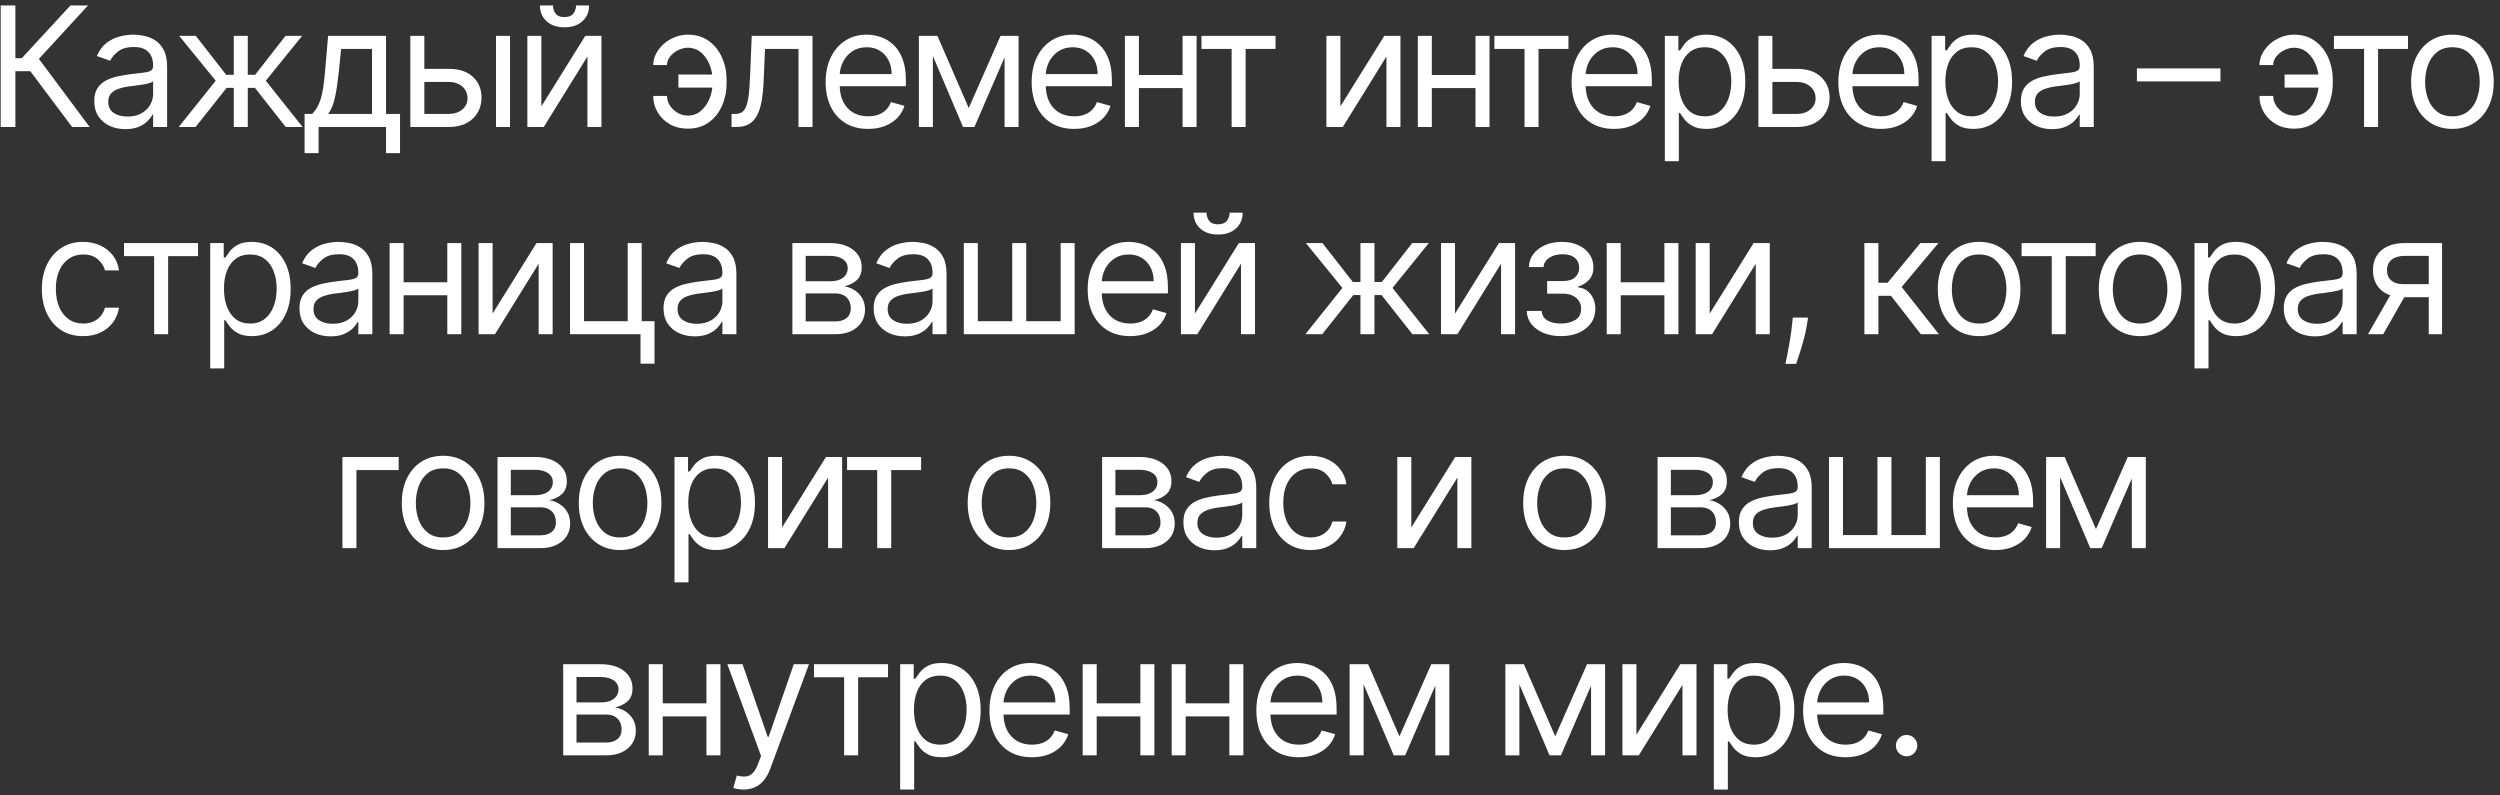 <?xml version="1.0" encoding="UTF-8"?> <svg xmlns="http://www.w3.org/2000/svg" width="374" height="119" viewBox="0 0 374 119" fill="none"><rect x="0" y="0" width="374" height="119" fill="#333333" stroke="none"/><path d="M10.79 19L4.539 10.655H2.302V19H0.101V0.818H2.302V8.702H3.261L10.541 0.818H13.169L5.818 8.808L13.417 19H10.79ZM18.751 19.32C17.887 19.32 17.103 19.157 16.399 18.831C15.694 18.5 15.135 18.023 14.721 17.402C14.306 16.775 14.099 16.017 14.099 15.129C14.099 14.348 14.253 13.715 14.561 13.229C14.869 12.738 15.28 12.354 15.795 12.075C16.31 11.797 16.878 11.59 17.5 11.454C18.127 11.312 18.757 11.199 19.39 11.117C20.219 11.01 20.891 10.93 21.406 10.877C21.927 10.818 22.305 10.72 22.542 10.584C22.785 10.448 22.906 10.211 22.906 9.874V9.803C22.906 8.927 22.666 8.246 22.187 7.761C21.714 7.275 20.994 7.033 20.03 7.033C19.029 7.033 18.245 7.252 17.677 7.69C17.109 8.128 16.709 8.595 16.479 9.092L14.49 8.382C14.845 7.553 15.319 6.908 15.91 6.447C16.508 5.979 17.159 5.654 17.864 5.47C18.574 5.281 19.272 5.186 19.959 5.186C20.397 5.186 20.9 5.239 21.468 5.346C22.042 5.447 22.595 5.657 23.128 5.976C23.667 6.296 24.114 6.778 24.469 7.423C24.824 8.068 25.001 8.933 25.001 10.016V19H22.906V17.153H22.8C22.658 17.449 22.421 17.766 22.089 18.103C21.758 18.441 21.317 18.728 20.767 18.965C20.216 19.201 19.544 19.32 18.751 19.32ZM19.071 17.438C19.899 17.438 20.598 17.275 21.166 16.949C21.74 16.624 22.172 16.203 22.462 15.689C22.758 15.174 22.906 14.632 22.906 14.064V12.146C22.817 12.253 22.622 12.351 22.32 12.439C22.024 12.522 21.681 12.596 21.29 12.661C20.906 12.72 20.53 12.774 20.163 12.821C19.802 12.863 19.509 12.898 19.284 12.928C18.739 12.999 18.23 13.114 17.757 13.274C17.29 13.428 16.911 13.662 16.621 13.975C16.337 14.283 16.195 14.703 16.195 15.236C16.195 15.964 16.464 16.514 17.002 16.887C17.547 17.254 18.236 17.438 19.071 17.438ZM26.733 19L32.273 12.075L26.804 5.364H29.29L33.836 11.188H34.972V5.364H37.067V11.188H38.168L42.713 5.364H45.199L39.766 12.075L45.27 19H42.749L38.132 13.141H37.067V19H34.972V13.141H33.907L29.255 19H26.733ZM45.568 22.906V17.047H46.705C46.983 16.757 47.222 16.443 47.424 16.106C47.625 15.768 47.8 15.369 47.947 14.907C48.101 14.44 48.232 13.872 48.338 13.203C48.445 12.528 48.539 11.714 48.622 10.761L49.084 5.364H57.749V17.047H59.844V22.906H57.749V19H47.663V22.906H45.568ZM49.084 17.047H55.653V7.317H51.037L50.682 10.761C50.534 12.188 50.35 13.434 50.131 14.499C49.912 15.564 49.563 16.414 49.084 17.047ZM63.196 10.3H67.102C68.7 10.3 69.922 10.705 70.769 11.516C71.615 12.327 72.038 13.354 72.038 14.597C72.038 15.413 71.849 16.156 71.47 16.825C71.091 17.488 70.535 18.017 69.801 18.414C69.067 18.805 68.167 19 67.102 19H61.385V5.364H63.48V17.047H67.102C67.931 17.047 68.611 16.828 69.144 16.39C69.677 15.952 69.943 15.39 69.943 14.703C69.943 13.981 69.677 13.392 69.144 12.936C68.611 12.481 67.931 12.253 67.102 12.253H63.196V10.3ZM74.204 19V5.364H76.299V19H74.204ZM80.99 15.911L87.559 5.364H89.974V19H87.879V8.453L81.345 19H78.895V5.364H80.99V15.911ZM86.175 0.818H88.128C88.128 1.777 87.796 2.561 87.133 3.171C86.471 3.78 85.571 4.085 84.434 4.085C83.316 4.085 82.425 3.78 81.762 3.171C81.105 2.561 80.777 1.777 80.777 0.818H82.73C82.73 1.28 82.857 1.685 83.112 2.034C83.372 2.384 83.813 2.558 84.434 2.558C85.056 2.558 85.5 2.384 85.766 2.034C86.038 1.685 86.175 1.28 86.175 0.818ZM102.873 7.139C102.399 7.145 101.923 7.266 101.444 7.503C100.97 7.74 100.574 8.054 100.254 8.444C99.94 8.829 99.784 9.258 99.784 9.732H97.724C97.724 9.14 97.866 8.572 98.15 8.027C98.434 7.482 98.816 6.997 99.295 6.571C99.781 6.145 100.331 5.808 100.946 5.559C101.568 5.31 102.21 5.186 102.873 5.186C104.116 5.186 105.169 5.5 106.033 6.127C106.903 6.755 107.563 7.583 108.013 8.613C108.469 9.643 108.697 10.761 108.697 11.969V12.466C108.697 13.667 108.469 14.786 108.013 15.822C107.563 16.852 106.903 17.68 106.033 18.308C105.169 18.935 104.116 19.249 102.873 19.249C101.879 19.249 100.994 19.03 100.218 18.592C99.443 18.148 98.834 17.556 98.39 16.816C97.946 16.076 97.724 15.254 97.724 14.348H99.784C99.784 14.863 99.928 15.345 100.218 15.795C100.514 16.239 100.896 16.6 101.364 16.878C101.837 17.15 102.34 17.29 102.873 17.296C103.666 17.29 104.341 17.041 104.897 16.55C105.453 16.058 105.877 15.443 106.167 14.703C106.457 13.963 106.602 13.218 106.602 12.466V11.969C106.602 11.199 106.457 10.448 106.167 9.714C105.883 8.974 105.462 8.361 104.906 7.876C104.356 7.391 103.678 7.145 102.873 7.139ZM107.454 11.152V13.105H101.488V11.152H107.454ZM109.441 19V17.047H109.938C110.347 17.047 110.687 16.967 110.959 16.807C111.231 16.642 111.45 16.354 111.616 15.946C111.788 15.532 111.918 14.958 112.007 14.224C112.101 13.484 112.169 12.543 112.211 11.401L112.459 5.364H121.55V19H119.455V7.317H114.448L114.235 12.182C114.188 13.3 114.087 14.286 113.933 15.138C113.785 15.985 113.557 16.695 113.25 17.269C112.948 17.843 112.545 18.275 112.042 18.565C111.539 18.855 110.909 19 110.151 19H109.441ZM129.872 19.284C128.558 19.284 127.424 18.994 126.472 18.414C125.525 17.828 124.794 17.011 124.279 15.964C123.77 14.91 123.515 13.685 123.515 12.288C123.515 10.892 123.77 9.661 124.279 8.595C124.794 7.524 125.51 6.689 126.427 6.092C127.351 5.488 128.428 5.186 129.659 5.186C130.369 5.186 131.07 5.304 131.763 5.541C132.455 5.778 133.086 6.163 133.654 6.695C134.222 7.222 134.675 7.92 135.012 8.79C135.349 9.661 135.518 10.732 135.518 12.004V12.892H125.007V11.081H133.387C133.387 10.312 133.234 9.625 132.926 9.021C132.624 8.418 132.192 7.941 131.63 7.592C131.073 7.243 130.416 7.068 129.659 7.068C128.824 7.068 128.102 7.275 127.493 7.69C126.889 8.098 126.424 8.631 126.099 9.288C125.773 9.945 125.61 10.649 125.61 11.401V12.608C125.61 13.638 125.788 14.511 126.143 15.227C126.504 15.937 127.004 16.479 127.643 16.852C128.283 17.218 129.025 17.402 129.872 17.402C130.422 17.402 130.919 17.325 131.363 17.171C131.813 17.011 132.201 16.775 132.526 16.461C132.852 16.141 133.103 15.745 133.281 15.271L135.305 15.839C135.092 16.526 134.734 17.13 134.231 17.651C133.728 18.166 133.106 18.568 132.366 18.858C131.627 19.142 130.795 19.284 129.872 19.284ZM144.923 16.159L149.681 5.364H151.67L145.775 19H144.07L138.282 5.364H140.235L144.923 16.159ZM139.56 5.364V19H137.465V5.364H139.56ZM150.285 19V5.364H152.38V19H150.285ZM160.693 19.284C159.379 19.284 158.245 18.994 157.292 18.414C156.345 17.828 155.614 17.011 155.1 15.964C154.591 14.91 154.336 13.685 154.336 12.288C154.336 10.892 154.591 9.661 155.1 8.595C155.614 7.524 156.331 6.689 157.248 6.092C158.171 5.488 159.248 5.186 160.48 5.186C161.19 5.186 161.891 5.304 162.584 5.541C163.276 5.778 163.906 6.163 164.475 6.695C165.043 7.222 165.496 7.92 165.833 8.79C166.17 9.661 166.339 10.732 166.339 12.004V12.892H155.828V11.081H164.208C164.208 10.312 164.054 9.625 163.747 9.021C163.445 8.418 163.013 7.941 162.45 7.592C161.894 7.243 161.237 7.068 160.48 7.068C159.645 7.068 158.923 7.275 158.313 7.69C157.71 8.098 157.245 8.631 156.92 9.288C156.594 9.945 156.431 10.649 156.431 11.401V12.608C156.431 13.638 156.609 14.511 156.964 15.227C157.325 15.937 157.825 16.479 158.464 16.852C159.103 17.218 159.846 17.402 160.693 17.402C161.243 17.402 161.74 17.325 162.184 17.171C162.634 17.011 163.022 16.775 163.347 16.461C163.673 16.141 163.924 15.745 164.102 15.271L166.126 15.839C165.913 16.526 165.555 17.13 165.052 17.651C164.549 18.166 163.927 18.568 163.187 18.858C162.447 19.142 161.616 19.284 160.693 19.284ZM177.412 11.223V13.176H169.884V11.223H177.412ZM170.381 5.364V19H168.286V5.364H170.381ZM179.01 5.364V19H176.915V5.364H179.01ZM179.741 7.317V5.364H190.821V7.317H186.346V19H184.251V7.317H179.741ZM200.524 15.911L207.093 5.364H209.508V19H207.413V8.453L200.879 19H198.428V5.364H200.524V15.911ZM221.232 11.223V13.176H213.703V11.223H221.232ZM214.201 5.364V19H212.105V5.364H214.201ZM222.83 5.364V19H220.735V5.364H222.83ZM223.561 7.317V5.364H234.64V7.317H230.166V19H228.071V7.317H223.561ZM241.466 19.284C240.152 19.284 239.018 18.994 238.066 18.414C237.119 17.828 236.388 17.011 235.873 15.964C235.364 14.91 235.109 13.685 235.109 12.288C235.109 10.892 235.364 9.661 235.873 8.595C236.388 7.524 237.104 6.689 238.021 6.092C238.944 5.488 240.022 5.186 241.253 5.186C241.963 5.186 242.664 5.304 243.357 5.541C244.049 5.778 244.68 6.163 245.248 6.695C245.816 7.222 246.269 7.92 246.606 8.79C246.943 9.661 247.112 10.732 247.112 12.004V12.892H236.601V11.081H244.981C244.981 10.312 244.827 9.625 244.52 9.021C244.218 8.418 243.786 7.941 243.224 7.592C242.667 7.243 242.01 7.068 241.253 7.068C240.418 7.068 239.696 7.275 239.086 7.69C238.483 8.098 238.018 8.631 237.693 9.288C237.367 9.945 237.204 10.649 237.204 11.401V12.608C237.204 13.638 237.382 14.511 237.737 15.227C238.098 15.937 238.598 16.479 239.237 16.852C239.877 17.218 240.619 17.402 241.466 17.402C242.016 17.402 242.513 17.325 242.957 17.171C243.407 17.011 243.795 16.775 244.12 16.461C244.446 16.141 244.697 15.745 244.875 15.271L246.899 15.839C246.686 16.526 246.328 17.13 245.825 17.651C245.322 18.166 244.7 18.568 243.96 18.858C243.221 19.142 242.389 19.284 241.466 19.284ZM249.059 24.114V5.364H251.083V7.53H251.332C251.486 7.293 251.699 6.991 251.971 6.624C252.249 6.251 252.646 5.92 253.161 5.63C253.682 5.334 254.386 5.186 255.274 5.186C256.422 5.186 257.434 5.473 258.31 6.047C259.186 6.621 259.869 7.435 260.361 8.489C260.852 9.542 261.098 10.785 261.098 12.217C261.098 13.662 260.852 14.913 260.361 15.973C259.869 17.026 259.189 17.843 258.319 18.423C257.449 18.997 256.446 19.284 255.309 19.284C254.433 19.284 253.732 19.139 253.205 18.849C252.678 18.553 252.273 18.219 251.989 17.846C251.705 17.467 251.486 17.153 251.332 16.905H251.154V24.114H249.059ZM251.119 12.182C251.119 13.212 251.27 14.12 251.572 14.907C251.873 15.689 252.314 16.301 252.894 16.745C253.474 17.183 254.185 17.402 255.025 17.402C255.901 17.402 256.632 17.171 257.218 16.709C257.81 16.242 258.254 15.615 258.55 14.827C258.851 14.034 259.002 13.152 259.002 12.182C259.002 11.223 258.854 10.359 258.558 9.589C258.268 8.814 257.828 8.202 257.236 7.752C256.65 7.296 255.913 7.068 255.025 7.068C254.173 7.068 253.457 7.284 252.877 7.716C252.297 8.142 251.859 8.74 251.563 9.51C251.267 10.273 251.119 11.164 251.119 12.182ZM264.865 10.3H268.771C270.369 10.3 271.591 10.705 272.437 11.516C273.284 12.327 273.707 13.354 273.707 14.597C273.707 15.413 273.518 16.156 273.139 16.825C272.76 17.488 272.204 18.017 271.47 18.414C270.736 18.805 269.836 19 268.771 19H263.054V5.364H265.149V17.047H268.771C269.599 17.047 270.28 16.828 270.813 16.39C271.345 15.952 271.612 15.39 271.612 14.703C271.612 13.981 271.345 13.392 270.813 12.936C270.28 12.481 269.599 12.253 268.771 12.253H264.865V10.3ZM281.374 19.284C280.06 19.284 278.926 18.994 277.973 18.414C277.026 17.828 276.296 17.011 275.781 15.964C275.272 14.91 275.017 13.685 275.017 12.288C275.017 10.892 275.272 9.661 275.781 8.595C276.296 7.524 277.012 6.689 277.929 6.092C278.852 5.488 279.93 5.186 281.161 5.186C281.871 5.186 282.572 5.304 283.265 5.541C283.957 5.778 284.587 6.163 285.156 6.695C285.724 7.222 286.177 7.92 286.514 8.79C286.851 9.661 287.02 10.732 287.02 12.004V12.892H276.509V11.081H284.889C284.889 10.312 284.735 9.625 284.428 9.021C284.126 8.418 283.694 7.941 283.131 7.592C282.575 7.243 281.918 7.068 281.161 7.068C280.326 7.068 279.604 7.275 278.994 7.69C278.391 8.098 277.926 8.631 277.601 9.288C277.275 9.945 277.112 10.649 277.112 11.401V12.608C277.112 13.638 277.29 14.511 277.645 15.227C278.006 15.937 278.506 16.479 279.145 16.852C279.785 17.218 280.527 17.402 281.374 17.402C281.924 17.402 282.421 17.325 282.865 17.171C283.315 17.011 283.703 16.775 284.028 16.461C284.354 16.141 284.605 15.745 284.783 15.271L286.807 15.839C286.594 16.526 286.236 17.13 285.733 17.651C285.23 18.166 284.608 18.568 283.868 18.858C283.129 19.142 282.297 19.284 281.374 19.284ZM288.967 24.114V5.364H290.991V7.53H291.24C291.394 7.293 291.607 6.991 291.879 6.624C292.157 6.251 292.554 5.92 293.069 5.63C293.59 5.334 294.294 5.186 295.182 5.186C296.33 5.186 297.342 5.473 298.218 6.047C299.094 6.621 299.777 7.435 300.269 8.489C300.76 9.542 301.005 10.785 301.005 12.217C301.005 13.662 300.76 14.913 300.269 15.973C299.777 17.026 299.097 17.843 298.227 18.423C297.357 18.997 296.353 19.284 295.217 19.284C294.341 19.284 293.64 19.139 293.113 18.849C292.586 18.553 292.181 18.219 291.897 17.846C291.613 17.467 291.394 17.153 291.24 16.905H291.062V24.114H288.967ZM291.027 12.182C291.027 13.212 291.178 14.12 291.48 14.907C291.781 15.689 292.222 16.301 292.802 16.745C293.382 17.183 294.093 17.402 294.933 17.402C295.809 17.402 296.54 17.171 297.126 16.709C297.718 16.242 298.162 15.615 298.458 14.827C298.759 14.034 298.91 13.152 298.91 12.182C298.91 11.223 298.762 10.359 298.466 9.589C298.176 8.814 297.735 8.202 297.144 7.752C296.558 7.296 295.821 7.068 294.933 7.068C294.081 7.068 293.365 7.284 292.785 7.716C292.205 8.142 291.767 8.74 291.471 9.51C291.175 10.273 291.027 11.164 291.027 12.182ZM306.974 19.32C306.11 19.32 305.326 19.157 304.622 18.831C303.917 18.5 303.358 18.023 302.944 17.402C302.529 16.775 302.322 16.017 302.322 15.129C302.322 14.348 302.476 13.715 302.784 13.229C303.092 12.738 303.503 12.354 304.018 12.075C304.533 11.797 305.101 11.59 305.723 11.454C306.35 11.312 306.98 11.199 307.613 11.117C308.442 11.01 309.114 10.93 309.629 10.877C310.15 10.818 310.528 10.72 310.765 10.584C311.008 10.448 311.129 10.211 311.129 9.874V9.803C311.129 8.927 310.889 8.246 310.41 7.761C309.937 7.275 309.217 7.033 308.253 7.033C307.252 7.033 306.468 7.252 305.9 7.69C305.332 8.128 304.932 8.595 304.702 9.092L302.713 8.382C303.068 7.553 303.542 6.908 304.133 6.447C304.731 5.979 305.382 5.654 306.086 5.47C306.797 5.281 307.495 5.186 308.182 5.186C308.62 5.186 309.123 5.239 309.691 5.346C310.265 5.447 310.818 5.657 311.351 5.976C311.89 6.296 312.336 6.778 312.692 7.423C313.047 8.068 313.224 8.933 313.224 10.016V19H311.129V17.153H311.023C310.881 17.449 310.644 17.766 310.312 18.103C309.981 18.441 309.54 18.728 308.99 18.965C308.439 19.201 307.767 19.32 306.974 19.32ZM307.294 17.438C308.122 17.438 308.821 17.275 309.389 16.949C309.963 16.624 310.395 16.203 310.685 15.689C310.981 15.174 311.129 14.632 311.129 14.064V12.146C311.04 12.253 310.845 12.351 310.543 12.439C310.247 12.522 309.904 12.596 309.513 12.661C309.129 12.72 308.753 12.774 308.386 12.821C308.025 12.863 307.732 12.898 307.507 12.928C306.962 12.999 306.453 13.114 305.98 13.274C305.512 13.428 305.134 13.662 304.844 13.975C304.56 14.283 304.417 14.703 304.417 15.236C304.417 15.964 304.687 16.514 305.225 16.887C305.77 17.254 306.459 17.438 307.294 17.438ZM332.182 10.229V12.182H319.682V10.229H332.182ZM343.161 7.139C342.687 7.145 342.211 7.266 341.732 7.503C341.258 7.74 340.861 8.054 340.542 8.444C340.228 8.829 340.071 9.258 340.071 9.732H338.012C338.012 9.14 338.154 8.572 338.438 8.027C338.722 7.482 339.104 6.997 339.583 6.571C340.068 6.145 340.619 5.808 341.234 5.559C341.856 5.31 342.498 5.186 343.161 5.186C344.404 5.186 345.457 5.5 346.321 6.127C347.191 6.755 347.851 7.583 348.301 8.613C348.757 9.643 348.985 10.761 348.985 11.969V12.466C348.985 13.667 348.757 14.786 348.301 15.822C347.851 16.852 347.191 17.68 346.321 18.308C345.457 18.935 344.404 19.249 343.161 19.249C342.167 19.249 341.282 19.03 340.506 18.592C339.731 18.148 339.121 17.556 338.678 16.816C338.234 16.076 338.012 15.254 338.012 14.348H340.071C340.071 14.863 340.216 15.345 340.506 15.795C340.802 16.239 341.184 16.6 341.652 16.878C342.125 17.15 342.628 17.29 343.161 17.296C343.954 17.29 344.629 17.041 345.185 16.55C345.741 16.058 346.165 15.443 346.455 14.703C346.745 13.963 346.89 13.218 346.89 12.466V11.969C346.89 11.199 346.745 10.448 346.455 9.714C346.17 8.974 345.75 8.361 345.194 7.876C344.643 7.391 343.966 7.145 343.161 7.139ZM347.742 11.152V13.105H341.776V11.152H347.742ZM349.154 7.317V5.364H360.234V7.317H355.759V19H353.664V7.317H349.154ZM366.882 19.284C365.651 19.284 364.57 18.991 363.641 18.405C362.718 17.819 361.996 17 361.475 15.946C360.96 14.893 360.703 13.662 360.703 12.253C360.703 10.832 360.96 9.592 361.475 8.533C361.996 7.474 362.718 6.651 363.641 6.065C364.57 5.479 365.651 5.186 366.882 5.186C368.113 5.186 369.19 5.479 370.113 6.065C371.042 6.651 371.764 7.474 372.279 8.533C372.8 9.592 373.061 10.832 373.061 12.253C373.061 13.662 372.8 14.893 372.279 15.946C371.764 17 371.042 17.819 370.113 18.405C369.19 18.991 368.113 19.284 366.882 19.284ZM366.882 17.402C367.817 17.402 368.586 17.162 369.19 16.683C369.794 16.203 370.24 15.573 370.53 14.792C370.82 14.011 370.965 13.164 370.965 12.253C370.965 11.341 370.82 10.492 370.53 9.705C370.24 8.918 369.794 8.281 369.19 7.796C368.586 7.311 367.817 7.068 366.882 7.068C365.946 7.068 365.177 7.311 364.573 7.796C363.97 8.281 363.523 8.918 363.233 9.705C362.943 10.492 362.798 11.341 362.798 12.253C362.798 13.164 362.943 14.011 363.233 14.792C363.523 15.573 363.97 16.203 364.573 16.683C365.177 17.162 365.946 17.402 366.882 17.402ZM12.439 50.284C11.16 50.284 10.06 49.982 9.136 49.379C8.213 48.775 7.503 47.943 7.006 46.884C6.508 45.825 6.26 44.614 6.26 43.253C6.26 41.868 6.514 40.646 7.023 39.586C7.538 38.521 8.254 37.689 9.172 37.092C10.095 36.488 11.172 36.186 12.403 36.186C13.362 36.186 14.226 36.364 14.996 36.719C15.765 37.074 16.395 37.571 16.887 38.21C17.378 38.849 17.683 39.595 17.801 40.447H15.706C15.546 39.826 15.191 39.276 14.641 38.796C14.096 38.311 13.362 38.068 12.439 38.068C11.622 38.068 10.906 38.281 10.29 38.707C9.681 39.128 9.204 39.722 8.861 40.492C8.524 41.255 8.355 42.152 8.355 43.182C8.355 44.235 8.521 45.153 8.852 45.934C9.19 46.715 9.663 47.322 10.273 47.754C10.888 48.186 11.61 48.402 12.439 48.402C12.983 48.402 13.478 48.307 13.921 48.118C14.365 47.928 14.741 47.656 15.049 47.301C15.357 46.946 15.576 46.52 15.706 46.023H17.801C17.683 46.828 17.39 47.553 16.922 48.198C16.46 48.837 15.848 49.346 15.084 49.725C14.327 50.098 13.445 50.284 12.439 50.284ZM18.55 38.317V36.364H29.629V38.317H25.155V50H23.06V38.317H18.55ZM31.445 55.114V36.364H33.47V38.53H33.718C33.872 38.293 34.085 37.991 34.357 37.624C34.636 37.251 35.032 36.92 35.547 36.63C36.068 36.334 36.772 36.186 37.66 36.186C38.808 36.186 39.82 36.473 40.696 37.047C41.572 37.621 42.256 38.435 42.747 39.489C43.238 40.542 43.484 41.785 43.484 43.217C43.484 44.661 43.238 45.913 42.747 46.973C42.256 48.026 41.575 48.843 40.705 49.423C39.835 49.997 38.832 50.284 37.695 50.284C36.819 50.284 36.118 50.139 35.591 49.849C35.065 49.553 34.659 49.219 34.375 48.846C34.091 48.467 33.872 48.153 33.718 47.905H33.541V55.114H31.445ZM33.505 43.182C33.505 44.212 33.656 45.12 33.958 45.907C34.26 46.689 34.701 47.301 35.281 47.745C35.861 48.183 36.571 48.402 37.411 48.402C38.287 48.402 39.018 48.171 39.604 47.709C40.196 47.242 40.64 46.615 40.936 45.827C41.238 45.034 41.389 44.153 41.389 43.182C41.389 42.223 41.241 41.359 40.945 40.59C40.655 39.814 40.214 39.202 39.622 38.752C39.036 38.296 38.299 38.068 37.411 38.068C36.559 38.068 35.843 38.284 35.263 38.716C34.683 39.142 34.245 39.74 33.949 40.51C33.653 41.273 33.505 42.164 33.505 43.182ZM49.453 50.32C48.589 50.32 47.804 50.157 47.1 49.831C46.396 49.5 45.836 49.023 45.422 48.402C45.008 47.775 44.801 47.017 44.801 46.129C44.801 45.348 44.955 44.715 45.262 44.229C45.57 43.738 45.981 43.353 46.496 43.075C47.011 42.797 47.579 42.59 48.201 42.454C48.828 42.312 49.459 42.199 50.092 42.117C50.92 42.01 51.592 41.93 52.107 41.877C52.628 41.818 53.007 41.72 53.243 41.584C53.486 41.448 53.607 41.211 53.607 40.874V40.803C53.607 39.927 53.368 39.246 52.888 38.761C52.415 38.275 51.696 38.033 50.731 38.033C49.731 38.033 48.947 38.252 48.378 38.69C47.81 39.128 47.411 39.595 47.18 40.092L45.191 39.382C45.546 38.553 46.02 37.908 46.612 37.447C47.209 36.979 47.861 36.654 48.565 36.47C49.275 36.281 49.973 36.186 50.66 36.186C51.098 36.186 51.601 36.239 52.169 36.346C52.743 36.447 53.297 36.657 53.829 36.976C54.368 37.296 54.815 37.778 55.17 38.423C55.525 39.068 55.703 39.932 55.703 41.016V50H53.607V48.153H53.501C53.359 48.449 53.122 48.766 52.791 49.103C52.459 49.441 52.018 49.728 51.468 49.965C50.917 50.201 50.246 50.32 49.453 50.32ZM49.772 48.438C50.601 48.438 51.299 48.275 51.867 47.949C52.441 47.624 52.873 47.203 53.163 46.689C53.459 46.174 53.607 45.632 53.607 45.064V43.146C53.519 43.253 53.323 43.35 53.022 43.439C52.726 43.522 52.382 43.596 51.992 43.661C51.607 43.72 51.231 43.774 50.864 43.821C50.503 43.862 50.21 43.898 49.985 43.928C49.441 43.999 48.932 44.114 48.458 44.274C47.991 44.428 47.612 44.661 47.322 44.975C47.038 45.283 46.896 45.703 46.896 46.236C46.896 46.964 47.165 47.514 47.704 47.887C48.248 48.254 48.938 48.438 49.772 48.438ZM67.413 42.223V44.176H59.885V42.223H67.413ZM60.382 36.364V50H58.287V36.364H60.382ZM69.011 36.364V50H66.916V36.364H69.011ZM73.693 46.91L80.262 36.364H82.677V50H80.582V39.453L74.048 50H71.597V36.364H73.693V46.91ZM95.999 36.364V48.047H97.916V54.403H95.821V50H85.275V36.364H87.37V48.047H93.904V36.364H95.999ZM103.916 50.32C103.052 50.32 102.268 50.157 101.564 49.831C100.859 49.5 100.3 49.023 99.886 48.402C99.472 47.775 99.264 47.017 99.264 46.129C99.264 45.348 99.418 44.715 99.726 44.229C100.034 43.738 100.445 43.353 100.96 43.075C101.475 42.797 102.043 42.59 102.665 42.454C103.292 42.312 103.922 42.199 104.556 42.117C105.384 42.01 106.056 41.93 106.571 41.877C107.092 41.818 107.471 41.72 107.707 41.584C107.95 41.448 108.071 41.211 108.071 40.874V40.803C108.071 39.927 107.832 39.246 107.352 38.761C106.879 38.275 106.16 38.033 105.195 38.033C104.195 38.033 103.41 38.252 102.842 38.69C102.274 39.128 101.875 39.595 101.644 40.092L99.655 39.382C100.01 38.553 100.484 37.908 101.076 37.447C101.673 36.979 102.324 36.654 103.029 36.47C103.739 36.281 104.437 36.186 105.124 36.186C105.562 36.186 106.065 36.239 106.633 36.346C107.207 36.447 107.761 36.657 108.293 36.976C108.832 37.296 109.279 37.778 109.634 38.423C109.989 39.068 110.166 39.932 110.166 41.016V50H108.071V48.153H107.965C107.823 48.449 107.586 48.766 107.254 49.103C106.923 49.441 106.482 49.728 105.932 49.965C105.381 50.201 104.71 50.32 103.916 50.32ZM104.236 48.438C105.065 48.438 105.763 48.275 106.331 47.949C106.905 47.624 107.337 47.203 107.627 46.689C107.923 46.174 108.071 45.632 108.071 45.064V43.146C107.982 43.253 107.787 43.35 107.485 43.439C107.189 43.522 106.846 43.596 106.455 43.661C106.071 43.72 105.695 43.774 105.328 43.821C104.967 43.862 104.674 43.898 104.449 43.928C103.905 43.999 103.396 44.114 102.922 44.274C102.455 44.428 102.076 44.661 101.786 44.975C101.502 45.283 101.36 45.703 101.36 46.236C101.36 46.964 101.629 47.514 102.167 47.887C102.712 48.254 103.402 48.438 104.236 48.438ZM118.542 50V36.364H124.117C125.585 36.364 126.751 36.695 127.615 37.358C128.479 38.021 128.911 38.897 128.911 39.986C128.911 40.814 128.666 41.457 128.174 41.912C127.683 42.362 127.053 42.667 126.283 42.827C126.786 42.898 127.275 43.075 127.748 43.359C128.228 43.644 128.624 44.034 128.938 44.531C129.251 45.023 129.408 45.626 129.408 46.342C129.408 47.041 129.231 47.665 128.876 48.216C128.52 48.766 128.012 49.201 127.349 49.521C126.686 49.84 125.893 50 124.969 50H118.542ZM120.53 48.082H124.969C125.691 48.082 126.257 47.911 126.665 47.568C127.073 47.224 127.278 46.757 127.278 46.165C127.278 45.461 127.073 44.907 126.665 44.505C126.257 44.096 125.691 43.892 124.969 43.892H120.53V48.082ZM120.53 42.081H124.117C124.679 42.081 125.162 42.004 125.564 41.85C125.967 41.69 126.274 41.465 126.487 41.175C126.706 40.88 126.816 40.53 126.816 40.128C126.816 39.554 126.576 39.104 126.097 38.778C125.617 38.447 124.958 38.281 124.117 38.281H120.53V42.081ZM135.353 50.32C134.489 50.32 133.704 50.157 133 49.831C132.296 49.5 131.736 49.023 131.322 48.402C130.908 47.775 130.701 47.017 130.701 46.129C130.701 45.348 130.855 44.715 131.162 44.229C131.47 43.738 131.881 43.353 132.396 43.075C132.911 42.797 133.479 42.59 134.101 42.454C134.728 42.312 135.359 42.199 135.992 42.117C136.82 42.01 137.492 41.93 138.007 41.877C138.528 41.818 138.907 41.72 139.144 41.584C139.386 41.448 139.507 41.211 139.507 40.874V40.803C139.507 39.927 139.268 39.246 138.788 38.761C138.315 38.275 137.596 38.033 136.631 38.033C135.631 38.033 134.847 38.252 134.278 38.69C133.71 39.128 133.311 39.595 133.08 40.092L131.091 39.382C131.446 38.553 131.92 37.908 132.512 37.447C133.11 36.979 133.761 36.654 134.465 36.47C135.175 36.281 135.874 36.186 136.56 36.186C136.998 36.186 137.501 36.239 138.069 36.346C138.643 36.447 139.197 36.657 139.729 36.976C140.268 37.296 140.715 37.778 141.07 38.423C141.425 39.068 141.603 39.932 141.603 41.016V50H139.507V48.153H139.401C139.259 48.449 139.022 48.766 138.691 49.103C138.359 49.441 137.918 49.728 137.368 49.965C136.818 50.201 136.146 50.32 135.353 50.32ZM135.672 48.438C136.501 48.438 137.199 48.275 137.767 47.949C138.342 47.624 138.774 47.203 139.064 46.689C139.36 46.174 139.507 45.632 139.507 45.064V43.146C139.419 43.253 139.223 43.35 138.922 43.439C138.626 43.522 138.282 43.596 137.892 43.661C137.507 43.72 137.131 43.774 136.764 43.821C136.403 43.862 136.11 43.898 135.885 43.928C135.341 43.999 134.832 44.114 134.358 44.274C133.891 44.428 133.512 44.661 133.222 44.975C132.938 45.283 132.796 45.703 132.796 46.236C132.796 46.964 133.065 47.514 133.604 47.887C134.148 48.254 134.838 48.438 135.672 48.438ZM144.187 36.364H146.282V48.047H151.431V36.364H153.526V48.047H158.675V36.364H160.771V50H144.187V36.364ZM169.074 50.284C167.76 50.284 166.627 49.994 165.674 49.414C164.727 48.828 163.996 48.011 163.481 46.964C162.972 45.91 162.718 44.685 162.718 43.288C162.718 41.892 162.972 40.66 163.481 39.595C163.996 38.524 164.712 37.689 165.63 37.092C166.553 36.488 167.63 36.186 168.861 36.186C169.571 36.186 170.273 36.304 170.965 36.541C171.658 36.778 172.288 37.163 172.856 37.695C173.424 38.222 173.877 38.92 174.215 39.791C174.552 40.66 174.721 41.732 174.721 43.004V43.892H164.209V42.081H172.59C172.59 41.312 172.436 40.625 172.128 40.021C171.826 39.418 171.394 38.941 170.832 38.592C170.276 38.243 169.619 38.068 168.861 38.068C168.027 38.068 167.305 38.275 166.695 38.69C166.091 39.098 165.627 39.631 165.301 40.288C164.976 40.945 164.813 41.649 164.813 42.401V43.608C164.813 44.638 164.99 45.511 165.346 46.227C165.707 46.937 166.207 47.479 166.846 47.852C167.485 48.218 168.228 48.402 169.074 48.402C169.625 48.402 170.122 48.325 170.566 48.171C171.016 48.011 171.403 47.775 171.729 47.461C172.054 47.141 172.306 46.745 172.483 46.271L174.508 46.84C174.294 47.526 173.936 48.13 173.433 48.651C172.93 49.166 172.309 49.568 171.569 49.858C170.829 50.142 169.998 50.284 169.074 50.284ZM178.763 46.91L185.333 36.364H187.747V50H185.652V39.453L179.118 50H176.668V36.364H178.763V46.91ZM183.948 31.818H185.901C185.901 32.777 185.569 33.561 184.906 34.171C184.244 34.78 183.344 35.085 182.208 35.085C181.089 35.085 180.198 34.78 179.535 34.171C178.878 33.561 178.55 32.777 178.55 31.818H180.503C180.503 32.28 180.63 32.685 180.885 33.034C181.145 33.384 181.586 33.558 182.208 33.558C182.829 33.558 183.273 33.384 183.539 33.034C183.811 32.685 183.948 32.28 183.948 31.818ZM195.284 50L200.823 43.075L195.355 36.364H197.841L202.386 42.188H203.522V36.364H205.618V42.188H206.718L211.264 36.364H213.75L208.316 43.075L213.821 50H211.299L206.683 44.141H205.618V50H203.522V44.141H202.457L197.805 50H195.284ZM217.67 46.91L224.239 36.364H226.654V50H224.559V39.453L218.025 50H215.575V36.364H217.67V46.91ZM228.399 46.52H230.637C230.684 47.135 230.962 47.603 231.471 47.923C231.986 48.242 232.655 48.402 233.478 48.402C234.318 48.402 235.037 48.23 235.635 47.887C236.233 47.538 236.532 46.976 236.532 46.2C236.532 45.745 236.419 45.348 236.194 45.011C235.969 44.667 235.653 44.401 235.244 44.212C234.836 44.022 234.353 43.928 233.797 43.928H231.453V42.045H233.797C234.632 42.045 235.247 41.856 235.644 41.477C236.046 41.099 236.247 40.625 236.247 40.057C236.247 39.447 236.031 38.959 235.599 38.592C235.167 38.219 234.555 38.033 233.762 38.033C232.963 38.033 232.297 38.213 231.764 38.574C231.231 38.929 230.95 39.388 230.921 39.95H228.719C228.743 39.216 228.968 38.568 229.394 38.006C229.82 37.438 230.4 36.994 231.134 36.674C231.868 36.349 232.708 36.186 233.655 36.186C234.614 36.186 235.445 36.355 236.15 36.692C236.86 37.024 237.407 37.476 237.792 38.05C238.183 38.619 238.378 39.264 238.378 39.986C238.378 40.755 238.162 41.377 237.73 41.85C237.298 42.324 236.756 42.661 236.105 42.862V43.004C236.62 43.04 237.067 43.206 237.446 43.501C237.831 43.791 238.13 44.173 238.343 44.647C238.556 45.114 238.662 45.632 238.662 46.2C238.662 47.029 238.44 47.751 237.996 48.367C237.552 48.976 236.943 49.45 236.168 49.787C235.392 50.118 234.507 50.284 233.513 50.284C232.548 50.284 231.684 50.127 230.921 49.814C230.157 49.494 229.551 49.053 229.101 48.491C228.657 47.923 228.423 47.266 228.399 46.52ZM249.492 42.223V44.176H241.963V42.223H249.492ZM242.46 36.364V50H240.365V36.364H242.46ZM251.09 36.364V50H248.994V36.364H251.09ZM255.771 46.91L262.341 36.364H264.756V50H262.66V39.453L256.126 50H253.676V36.364H255.771V46.91ZM270.478 47.514L270.336 48.473C270.235 49.148 270.081 49.87 269.874 50.639C269.673 51.409 269.463 52.134 269.244 52.814C269.025 53.495 268.844 54.036 268.702 54.439H267.104C267.181 54.06 267.282 53.56 267.406 52.939C267.531 52.317 267.655 51.622 267.779 50.852C267.909 50.089 268.016 49.307 268.099 48.508L268.205 47.514H270.478ZM278.911 50V36.364H281.006V42.294H282.391L287.292 36.364H289.991L284.486 42.933L290.062 50H287.363L282.888 44.247H281.006V50H278.911ZM296.077 50.284C294.846 50.284 293.766 49.991 292.837 49.405C291.913 48.819 291.191 47.999 290.67 46.946C290.156 45.892 289.898 44.661 289.898 43.253C289.898 41.832 290.156 40.592 290.67 39.533C291.191 38.474 291.913 37.651 292.837 37.065C293.766 36.479 294.846 36.186 296.077 36.186C297.308 36.186 298.385 36.479 299.309 37.065C300.238 37.651 300.96 38.474 301.475 39.533C301.996 40.592 302.256 41.832 302.256 43.253C302.256 44.661 301.996 45.892 301.475 46.946C300.96 47.999 300.238 48.819 299.309 49.405C298.385 49.991 297.308 50.284 296.077 50.284ZM296.077 48.402C297.012 48.402 297.782 48.162 298.385 47.683C298.989 47.203 299.436 46.573 299.726 45.792C300.016 45.011 300.161 44.164 300.161 43.253C300.161 42.341 300.016 41.492 299.726 40.705C299.436 39.918 298.989 39.282 298.385 38.796C297.782 38.311 297.012 38.068 296.077 38.068C295.142 38.068 294.373 38.311 293.769 38.796C293.165 39.282 292.718 39.918 292.428 40.705C292.138 41.492 291.993 42.341 291.993 43.253C291.993 44.164 292.138 45.011 292.428 45.792C292.718 46.573 293.165 47.203 293.769 47.683C294.373 48.162 295.142 48.402 296.077 48.402ZM302.432 38.317V36.364H313.512V38.317H309.037V50H306.942V38.317H302.432ZM320.16 50.284C318.928 50.284 317.848 49.991 316.919 49.405C315.996 48.819 315.274 47.999 314.753 46.946C314.238 45.892 313.981 44.661 313.981 43.253C313.981 41.832 314.238 40.592 314.753 39.533C315.274 38.474 315.996 37.651 316.919 37.065C317.848 36.479 318.928 36.186 320.16 36.186C321.391 36.186 322.468 36.479 323.391 37.065C324.32 37.651 325.042 38.474 325.557 39.533C326.078 40.592 326.339 41.832 326.339 43.253C326.339 44.661 326.078 45.892 325.557 46.946C325.042 47.999 324.32 48.819 323.391 49.405C322.468 49.991 321.391 50.284 320.16 50.284ZM320.16 48.402C321.095 48.402 321.864 48.162 322.468 47.683C323.071 47.203 323.518 46.573 323.808 45.792C324.098 45.011 324.243 44.164 324.243 43.253C324.243 42.341 324.098 41.492 323.808 40.705C323.518 39.918 323.071 39.282 322.468 38.796C321.864 38.311 321.095 38.068 320.16 38.068C319.224 38.068 318.455 38.311 317.851 38.796C317.248 39.282 316.801 39.918 316.511 40.705C316.221 41.492 316.076 42.341 316.076 43.253C316.076 44.164 316.221 45.011 316.511 45.792C316.801 46.573 317.248 47.203 317.851 47.683C318.455 48.162 319.224 48.402 320.16 48.402ZM328.297 55.114V36.364H330.321V38.53H330.569C330.723 38.293 330.936 37.991 331.209 37.624C331.487 37.251 331.883 36.92 332.398 36.63C332.919 36.334 333.623 36.186 334.511 36.186C335.659 36.186 336.672 36.473 337.547 37.047C338.423 37.621 339.107 38.435 339.598 39.489C340.089 40.542 340.335 41.785 340.335 43.217C340.335 44.661 340.089 45.913 339.598 46.973C339.107 48.026 338.426 48.843 337.556 49.423C336.686 49.997 335.683 50.284 334.547 50.284C333.671 50.284 332.969 50.139 332.443 49.849C331.916 49.553 331.511 49.219 331.226 48.846C330.942 48.467 330.723 48.153 330.569 47.905H330.392V55.114H328.297ZM330.356 43.182C330.356 44.212 330.507 45.12 330.809 45.907C331.111 46.689 331.552 47.301 332.132 47.745C332.712 48.183 333.422 48.402 334.263 48.402C335.139 48.402 335.87 48.171 336.456 47.709C337.047 47.242 337.491 46.615 337.787 45.827C338.089 45.034 338.24 44.153 338.24 43.182C338.24 42.223 338.092 41.359 337.796 40.59C337.506 39.814 337.065 39.202 336.473 38.752C335.887 38.296 335.15 38.068 334.263 38.068C333.41 38.068 332.694 38.284 332.114 38.716C331.534 39.142 331.096 39.74 330.8 40.51C330.504 41.273 330.356 42.164 330.356 43.182ZM346.304 50.32C345.44 50.32 344.656 50.157 343.951 49.831C343.247 49.5 342.688 49.023 342.273 48.402C341.859 47.775 341.652 47.017 341.652 46.129C341.652 45.348 341.806 44.715 342.114 44.229C342.421 43.738 342.833 43.353 343.348 43.075C343.863 42.797 344.431 42.59 345.052 42.454C345.68 42.312 346.31 42.199 346.943 42.117C347.772 42.01 348.443 41.93 348.958 41.877C349.479 41.818 349.858 41.72 350.095 41.584C350.337 41.448 350.459 41.211 350.459 40.874V40.803C350.459 39.927 350.219 39.246 349.74 38.761C349.266 38.275 348.547 38.033 347.582 38.033C346.582 38.033 345.798 38.252 345.23 38.69C344.662 39.128 344.262 39.595 344.031 40.092L342.043 39.382C342.398 38.553 342.871 37.908 343.463 37.447C344.061 36.979 344.712 36.654 345.416 36.47C346.126 36.281 346.825 36.186 347.511 36.186C347.949 36.186 348.452 36.239 349.021 36.346C349.595 36.447 350.148 36.657 350.681 36.976C351.219 37.296 351.666 37.778 352.021 38.423C352.376 39.068 352.554 39.932 352.554 41.016V50H350.459V48.153H350.352C350.21 48.449 349.973 48.766 349.642 49.103C349.311 49.441 348.87 49.728 348.319 49.965C347.769 50.201 347.097 50.32 346.304 50.32ZM346.624 48.438C347.452 48.438 348.151 48.275 348.719 47.949C349.293 47.624 349.725 47.203 350.015 46.689C350.311 46.174 350.459 45.632 350.459 45.064V43.146C350.37 43.253 350.175 43.35 349.873 43.439C349.577 43.522 349.234 43.596 348.843 43.661C348.458 43.72 348.082 43.774 347.716 43.821C347.354 43.862 347.062 43.898 346.837 43.928C346.292 43.999 345.783 44.114 345.31 44.274C344.842 44.428 344.463 44.661 344.173 44.975C343.889 45.283 343.747 45.703 343.747 46.236C343.747 46.964 344.016 47.514 344.555 47.887C345.1 48.254 345.789 48.438 346.624 48.438ZM363.341 50V38.281H359.719C358.902 38.281 358.26 38.471 357.793 38.849C357.325 39.228 357.091 39.749 357.091 40.412C357.091 41.063 357.301 41.575 357.722 41.948C358.148 42.321 358.731 42.507 359.47 42.507H363.874V44.46H359.47C358.547 44.46 357.751 44.297 357.082 43.972C356.414 43.646 355.899 43.182 355.538 42.578C355.177 41.968 354.996 41.246 354.996 40.412C354.996 39.572 355.185 38.849 355.564 38.246C355.943 37.642 356.485 37.177 357.189 36.852C357.899 36.526 358.742 36.364 359.719 36.364H365.33V50H363.341ZM354.25 50L358.121 43.217H360.394L356.523 50H354.25ZM59.642 68.364V70.317H53.321V82H51.226V68.364H59.642ZM66.292 82.284C65.061 82.284 63.981 81.991 63.052 81.405C62.129 80.819 61.407 79.999 60.886 78.946C60.371 77.892 60.113 76.662 60.113 75.253C60.113 73.832 60.371 72.592 60.886 71.533C61.407 70.474 62.129 69.651 63.052 69.065C63.981 68.479 65.061 68.186 66.292 68.186C67.523 68.186 68.601 68.479 69.524 69.065C70.453 69.651 71.175 70.474 71.69 71.533C72.211 72.592 72.471 73.832 72.471 75.253C72.471 76.662 72.211 77.892 71.69 78.946C71.175 79.999 70.453 80.819 69.524 81.405C68.601 81.991 67.523 82.284 66.292 82.284ZM66.292 80.402C67.228 80.402 67.997 80.162 68.601 79.683C69.204 79.204 69.651 78.573 69.941 77.792C70.231 77.011 70.376 76.164 70.376 75.253C70.376 74.341 70.231 73.492 69.941 72.705C69.651 71.918 69.204 71.281 68.601 70.796C67.997 70.311 67.228 70.068 66.292 70.068C65.357 70.068 64.588 70.311 63.984 70.796C63.38 71.281 62.934 71.918 62.644 72.705C62.353 73.492 62.209 74.341 62.209 75.253C62.209 76.164 62.353 77.011 62.644 77.792C62.934 78.573 63.38 79.204 63.984 79.683C64.588 80.162 65.357 80.402 66.292 80.402ZM74.43 82V68.364H80.005C81.473 68.364 82.639 68.695 83.503 69.358C84.367 70.021 84.799 70.897 84.799 71.986C84.799 72.814 84.553 73.457 84.062 73.912C83.571 74.362 82.94 74.667 82.171 74.827C82.674 74.898 83.162 75.075 83.636 75.359C84.115 75.644 84.512 76.034 84.826 76.531C85.139 77.022 85.296 77.626 85.296 78.342C85.296 79.041 85.118 79.665 84.763 80.216C84.408 80.766 83.899 81.201 83.236 81.521C82.573 81.84 81.78 82 80.857 82H74.43ZM76.418 80.082H80.857C81.579 80.082 82.144 79.911 82.553 79.567C82.961 79.224 83.165 78.757 83.165 78.165C83.165 77.46 82.961 76.907 82.553 76.505C82.144 76.096 81.579 75.892 80.857 75.892H76.418V80.082ZM76.418 74.081H80.005C80.567 74.081 81.049 74.004 81.452 73.85C81.854 73.69 82.162 73.465 82.375 73.175C82.594 72.879 82.704 72.53 82.704 72.128C82.704 71.554 82.464 71.104 81.985 70.778C81.505 70.447 80.845 70.281 80.005 70.281H76.418V74.081ZM92.767 82.284C91.536 82.284 90.456 81.991 89.527 81.405C88.604 80.819 87.882 79.999 87.361 78.946C86.846 77.892 86.588 76.662 86.588 75.253C86.588 73.832 86.846 72.592 87.361 71.533C87.882 70.474 88.604 69.651 89.527 69.065C90.456 68.479 91.536 68.186 92.767 68.186C93.999 68.186 95.076 68.479 95.999 69.065C96.928 69.651 97.65 70.474 98.165 71.533C98.686 72.592 98.946 73.832 98.946 75.253C98.946 76.662 98.686 77.892 98.165 78.946C97.65 79.999 96.928 80.819 95.999 81.405C95.076 81.991 93.999 82.284 92.767 82.284ZM92.767 80.402C93.703 80.402 94.472 80.162 95.076 79.683C95.679 79.204 96.126 78.573 96.416 77.792C96.706 77.011 96.851 76.164 96.851 75.253C96.851 74.341 96.706 73.492 96.416 72.705C96.126 71.918 95.679 71.281 95.076 70.796C94.472 70.311 93.703 70.068 92.767 70.068C91.832 70.068 91.063 70.311 90.459 70.796C89.856 71.281 89.409 71.918 89.119 72.705C88.829 73.492 88.684 74.341 88.684 75.253C88.684 76.164 88.829 77.011 89.119 77.792C89.409 78.573 89.856 79.204 90.459 79.683C91.063 80.162 91.832 80.402 92.767 80.402ZM100.905 87.114V68.364H102.929V70.53H103.177C103.331 70.293 103.544 69.991 103.817 69.624C104.095 69.251 104.491 68.92 105.006 68.63C105.527 68.334 106.231 68.186 107.119 68.186C108.267 68.186 109.279 68.473 110.155 69.047C111.031 69.621 111.715 70.435 112.206 71.489C112.697 72.542 112.943 73.785 112.943 75.217C112.943 76.662 112.697 77.913 112.206 78.973C111.715 80.026 111.034 80.843 110.164 81.423C109.294 81.997 108.291 82.284 107.155 82.284C106.279 82.284 105.577 82.139 105.051 81.849C104.524 81.553 104.118 81.219 103.834 80.846C103.55 80.467 103.331 80.153 103.177 79.905H103V87.114H100.905ZM102.964 75.182C102.964 76.212 103.115 77.12 103.417 77.907C103.719 78.689 104.16 79.301 104.74 79.745C105.32 80.183 106.03 80.402 106.871 80.402C107.746 80.402 108.477 80.171 109.063 79.71C109.655 79.242 110.099 78.615 110.395 77.827C110.697 77.034 110.848 76.153 110.848 75.182C110.848 74.223 110.7 73.359 110.404 72.59C110.114 71.814 109.673 71.202 109.081 70.752C108.495 70.296 107.758 70.068 106.871 70.068C106.018 70.068 105.302 70.284 104.722 70.716C104.142 71.142 103.704 71.74 103.408 72.51C103.112 73.273 102.964 74.164 102.964 75.182ZM116.994 78.91L123.564 68.364H125.979V82H123.883V71.453L117.349 82H114.899V68.364H116.994V78.91ZM126.721 70.317V68.364H137.8V70.317H133.326V82H131.23V70.317H126.721ZM150.947 82.284C149.716 82.284 148.636 81.991 147.707 81.405C146.784 80.819 146.062 79.999 145.541 78.946C145.026 77.892 144.768 76.662 144.768 75.253C144.768 73.832 145.026 72.592 145.541 71.533C146.062 70.474 146.784 69.651 147.707 69.065C148.636 68.479 149.716 68.186 150.947 68.186C152.178 68.186 153.256 68.479 154.179 69.065C155.108 69.651 155.83 70.474 156.345 71.533C156.866 72.592 157.126 73.832 157.126 75.253C157.126 76.662 156.866 77.892 156.345 78.946C155.83 79.999 155.108 80.819 154.179 81.405C153.256 81.991 152.178 82.284 150.947 82.284ZM150.947 80.402C151.882 80.402 152.652 80.162 153.256 79.683C153.859 79.204 154.306 78.573 154.596 77.792C154.886 77.011 155.031 76.164 155.031 75.253C155.031 74.341 154.886 73.492 154.596 72.705C154.306 71.918 153.859 71.281 153.256 70.796C152.652 70.311 151.882 70.068 150.947 70.068C150.012 70.068 149.243 70.311 148.639 70.796C148.035 71.281 147.589 71.918 147.298 72.705C147.008 73.492 146.863 74.341 146.863 75.253C146.863 76.164 147.008 77.011 147.298 77.792C147.589 78.573 148.035 79.204 148.639 79.683C149.243 80.162 150.012 80.402 150.947 80.402ZM164.876 82V68.364H170.451C171.919 68.364 173.085 68.695 173.949 69.358C174.813 70.021 175.245 70.897 175.245 71.986C175.245 72.814 174.999 73.457 174.508 73.912C174.017 74.362 173.387 74.667 172.617 74.827C173.12 74.898 173.609 75.075 174.082 75.359C174.561 75.644 174.958 76.034 175.272 76.531C175.585 77.022 175.742 77.626 175.742 78.342C175.742 79.041 175.565 79.665 175.21 80.216C174.854 80.766 174.345 81.201 173.683 81.521C173.02 81.84 172.227 82 171.303 82H164.876ZM166.864 80.082H171.303C172.025 80.082 172.591 79.911 172.999 79.567C173.407 79.224 173.612 78.757 173.612 78.165C173.612 77.46 173.407 76.907 172.999 76.505C172.591 76.096 172.025 75.892 171.303 75.892H166.864V80.082ZM166.864 74.081H170.451C171.013 74.081 171.496 74.004 171.898 73.85C172.301 73.69 172.608 73.465 172.821 73.175C173.04 72.879 173.15 72.53 173.15 72.128C173.15 71.554 172.91 71.104 172.431 70.778C171.951 70.447 171.291 70.281 170.451 70.281H166.864V74.081ZM181.687 82.32C180.823 82.32 180.038 82.157 179.334 81.831C178.63 81.5 178.07 81.023 177.656 80.402C177.242 79.775 177.035 79.017 177.035 78.129C177.035 77.348 177.189 76.715 177.496 76.229C177.804 75.738 178.215 75.353 178.73 75.075C179.245 74.797 179.813 74.59 180.435 74.454C181.062 74.312 181.693 74.199 182.326 74.117C183.154 74.01 183.826 73.93 184.341 73.877C184.862 73.818 185.241 73.72 185.477 73.584C185.72 73.448 185.841 73.211 185.841 72.874V72.803C185.841 71.927 185.602 71.246 185.122 70.761C184.649 70.275 183.93 70.033 182.965 70.033C181.965 70.033 181.181 70.252 180.612 70.69C180.044 71.128 179.645 71.595 179.414 72.092L177.425 71.382C177.78 70.553 178.254 69.908 178.846 69.447C179.443 68.979 180.095 68.654 180.799 68.47C181.509 68.281 182.207 68.186 182.894 68.186C183.332 68.186 183.835 68.239 184.403 68.346C184.977 68.447 185.531 68.657 186.063 68.976C186.602 69.296 187.049 69.778 187.404 70.423C187.759 71.068 187.937 71.933 187.937 73.016V82H185.841V80.153H185.735C185.593 80.449 185.356 80.766 185.025 81.103C184.693 81.441 184.252 81.728 183.702 81.965C183.151 82.201 182.48 82.32 181.687 82.32ZM182.006 80.438C182.835 80.438 183.533 80.275 184.101 79.949C184.675 79.624 185.108 79.204 185.398 78.689C185.693 78.174 185.841 77.632 185.841 77.064V75.146C185.753 75.253 185.557 75.35 185.256 75.439C184.96 75.522 184.616 75.596 184.226 75.661C183.841 75.72 183.465 75.774 183.098 75.821C182.737 75.862 182.444 75.898 182.219 75.928C181.675 75.999 181.166 76.114 180.692 76.274C180.225 76.428 179.846 76.662 179.556 76.975C179.272 77.283 179.13 77.703 179.13 78.236C179.13 78.964 179.399 79.514 179.938 79.887C180.482 80.254 181.172 80.438 182.006 80.438ZM196.061 82.284C194.782 82.284 193.681 81.982 192.758 81.379C191.835 80.775 191.124 79.943 190.627 78.884C190.13 77.825 189.882 76.614 189.882 75.253C189.882 73.868 190.136 72.646 190.645 71.586C191.16 70.521 191.876 69.689 192.793 69.092C193.717 68.488 194.794 68.186 196.025 68.186C196.984 68.186 197.848 68.364 198.617 68.719C199.387 69.074 200.017 69.571 200.508 70.21C201 70.849 201.304 71.595 201.423 72.447H199.328C199.168 71.826 198.813 71.276 198.262 70.796C197.718 70.311 196.984 70.068 196.061 70.068C195.244 70.068 194.528 70.281 193.912 70.707C193.302 71.128 192.826 71.722 192.483 72.492C192.145 73.255 191.977 74.152 191.977 75.182C191.977 76.235 192.142 77.153 192.474 77.934C192.811 78.715 193.285 79.322 193.894 79.754C194.51 80.186 195.232 80.402 196.061 80.402C196.605 80.402 197.099 80.307 197.543 80.118C197.987 79.928 198.363 79.656 198.671 79.301C198.978 78.946 199.197 78.52 199.328 78.023H201.423C201.304 78.828 201.011 79.553 200.544 80.198C200.082 80.837 199.47 81.346 198.706 81.725C197.949 82.098 197.067 82.284 196.061 82.284ZM211.132 78.91L217.702 68.364H220.116V82H218.021V71.453L211.487 82H209.037V68.364H211.132V78.91ZM234.045 82.284C232.814 82.284 231.734 81.991 230.804 81.405C229.881 80.819 229.159 79.999 228.638 78.946C228.123 77.892 227.866 76.662 227.866 75.253C227.866 73.832 228.123 72.592 228.638 71.533C229.159 70.474 229.881 69.651 230.804 69.065C231.734 68.479 232.814 68.186 234.045 68.186C235.276 68.186 236.353 68.479 237.276 69.065C238.206 69.651 238.928 70.474 239.443 71.533C239.963 72.592 240.224 73.832 240.224 75.253C240.224 76.662 239.963 77.892 239.443 78.946C238.928 79.999 238.206 80.819 237.276 81.405C236.353 81.991 235.276 82.284 234.045 82.284ZM234.045 80.402C234.98 80.402 235.749 80.162 236.353 79.683C236.957 79.204 237.404 78.573 237.694 77.792C237.984 77.011 238.129 76.164 238.129 75.253C238.129 74.341 237.984 73.492 237.694 72.705C237.404 71.918 236.957 71.281 236.353 70.796C235.749 70.311 234.98 70.068 234.045 70.068C233.11 70.068 232.34 70.311 231.737 70.796C231.133 71.281 230.686 71.918 230.396 72.705C230.106 73.492 229.961 74.341 229.961 75.253C229.961 76.164 230.106 77.011 230.396 77.792C230.686 78.573 231.133 79.204 231.737 79.683C232.34 80.162 233.11 80.402 234.045 80.402ZM247.973 82V68.364H253.549C255.016 68.364 256.182 68.695 257.046 69.358C257.911 70.021 258.343 70.897 258.343 71.986C258.343 72.814 258.097 73.457 257.606 73.912C257.115 74.362 256.484 74.667 255.715 74.827C256.218 74.898 256.706 75.075 257.18 75.359C257.659 75.644 258.056 76.034 258.369 76.531C258.683 77.022 258.84 77.626 258.84 78.342C258.84 79.041 258.662 79.665 258.307 80.216C257.952 80.766 257.443 81.201 256.78 81.521C256.117 81.84 255.324 82 254.401 82H247.973ZM249.962 80.082H254.401C255.123 80.082 255.688 79.911 256.097 79.567C256.505 79.224 256.709 78.757 256.709 78.165C256.709 77.46 256.505 76.907 256.097 76.505C255.688 76.096 255.123 75.892 254.401 75.892H249.962V80.082ZM249.962 74.081H253.549C254.111 74.081 254.593 74.004 254.996 73.85C255.398 73.69 255.706 73.465 255.919 73.175C256.138 72.879 256.247 72.53 256.247 72.128C256.247 71.554 256.008 71.104 255.528 70.778C255.049 70.447 254.389 70.281 253.549 70.281H249.962V74.081ZM264.784 82.32C263.92 82.32 263.136 82.157 262.432 81.831C261.727 81.5 261.168 81.023 260.754 80.402C260.339 79.775 260.132 79.017 260.132 78.129C260.132 77.348 260.286 76.715 260.594 76.229C260.902 75.738 261.313 75.353 261.828 75.075C262.343 74.797 262.911 74.59 263.532 74.454C264.16 74.312 264.79 74.199 265.423 74.117C266.252 74.01 266.924 73.93 267.439 73.877C267.96 73.818 268.338 73.72 268.575 73.584C268.818 73.448 268.939 73.211 268.939 72.874V72.803C268.939 71.927 268.699 71.246 268.22 70.761C267.746 70.275 267.027 70.033 266.063 70.033C265.062 70.033 264.278 70.252 263.71 70.69C263.142 71.128 262.742 71.595 262.511 72.092L260.523 71.382C260.878 70.553 261.351 69.908 261.943 69.447C262.541 68.979 263.192 68.654 263.896 68.47C264.607 68.281 265.305 68.186 265.992 68.186C266.43 68.186 266.933 68.239 267.501 68.346C268.075 68.447 268.628 68.657 269.161 68.976C269.7 69.296 270.146 69.778 270.502 70.423C270.857 71.068 271.034 71.933 271.034 73.016V82H268.939V80.153H268.833C268.69 80.449 268.454 80.766 268.122 81.103C267.791 81.441 267.35 81.728 266.799 81.965C266.249 82.201 265.577 82.32 264.784 82.32ZM265.104 80.438C265.932 80.438 266.631 80.275 267.199 79.949C267.773 79.624 268.205 79.204 268.495 78.689C268.791 78.174 268.939 77.632 268.939 77.064V75.146C268.85 75.253 268.655 75.35 268.353 75.439C268.057 75.522 267.714 75.596 267.323 75.661C266.939 75.72 266.563 75.774 266.196 75.821C265.835 75.862 265.542 75.898 265.317 75.928C264.772 75.999 264.263 76.114 263.79 76.274C263.322 76.428 262.944 76.662 262.654 76.975C262.369 77.283 262.227 77.703 262.227 78.236C262.227 78.964 262.497 79.514 263.035 79.887C263.58 80.254 264.269 80.438 265.104 80.438ZM273.618 68.364H275.713V80.047H280.863V68.364H282.958V80.047H288.107V68.364H290.202V82H273.618V68.364ZM298.506 82.284C297.192 82.284 296.058 81.994 295.106 81.414C294.159 80.828 293.428 80.011 292.913 78.964C292.404 77.91 292.149 76.685 292.149 75.288C292.149 73.892 292.404 72.66 292.913 71.595C293.428 70.524 294.144 69.689 295.061 69.092C295.985 68.488 297.062 68.186 298.293 68.186C299.003 68.186 299.704 68.305 300.397 68.541C301.089 68.778 301.72 69.163 302.288 69.695C302.856 70.222 303.309 70.921 303.646 71.79C303.983 72.66 304.152 73.732 304.152 75.004V75.892H293.641V74.081H302.021C302.021 73.312 301.868 72.625 301.56 72.021C301.258 71.418 300.826 70.941 300.264 70.592C299.707 70.243 299.05 70.068 298.293 70.068C297.458 70.068 296.736 70.275 296.127 70.69C295.523 71.098 295.058 71.631 294.733 72.288C294.407 72.945 294.244 73.649 294.244 74.401V75.608C294.244 76.638 294.422 77.511 294.777 78.227C295.138 78.937 295.638 79.479 296.277 79.852C296.917 80.219 297.659 80.402 298.506 80.402C299.056 80.402 299.553 80.325 299.997 80.171C300.447 80.011 300.835 79.775 301.16 79.461C301.486 79.141 301.737 78.745 301.915 78.271L303.939 78.84C303.726 79.526 303.368 80.13 302.865 80.651C302.362 81.165 301.74 81.568 301 81.858C300.261 82.142 299.429 82.284 298.506 82.284ZM313.557 79.159L318.315 68.364H320.304L314.409 82H312.704L306.916 68.364H308.869L313.557 79.159ZM308.194 68.364V82H306.099V68.364H308.194ZM318.919 82V68.364H321.014V82H318.919ZM84.254 113V99.364H89.829C91.297 99.364 92.463 99.695 93.327 100.358C94.192 101.021 94.624 101.897 94.624 102.986C94.624 103.814 94.378 104.457 93.887 104.912C93.395 105.362 92.765 105.667 91.996 105.827C92.499 105.898 92.987 106.075 93.461 106.359C93.94 106.643 94.337 107.034 94.65 107.531C94.964 108.022 95.121 108.626 95.121 109.342C95.121 110.041 94.943 110.665 94.588 111.216C94.233 111.766 93.724 112.201 93.061 112.521C92.398 112.84 91.605 113 90.682 113H84.254ZM86.243 111.082H90.682C91.404 111.082 91.969 110.911 92.377 110.567C92.786 110.224 92.99 109.757 92.99 109.165C92.99 108.46 92.786 107.907 92.377 107.505C91.969 107.096 91.404 106.892 90.682 106.892H86.243V111.082ZM86.243 105.081H89.829C90.392 105.081 90.874 105.004 91.277 104.85C91.679 104.69 91.987 104.465 92.2 104.175C92.419 103.879 92.528 103.53 92.528 103.128C92.528 102.554 92.289 102.104 91.809 101.778C91.33 101.447 90.67 101.281 89.829 101.281H86.243V105.081ZM106.179 105.223V107.176H98.65V105.223H106.179ZM99.147 99.364V113H97.052V99.364H99.147ZM107.777 99.364V113H105.682V99.364H107.777ZM111.224 118.114C110.869 118.114 110.553 118.084 110.274 118.025C109.996 117.972 109.804 117.918 109.697 117.865L110.23 116.018C110.739 116.149 111.189 116.196 111.579 116.161C111.97 116.125 112.316 115.95 112.618 115.637C112.926 115.329 113.207 114.829 113.461 114.136L113.852 113.071L108.809 99.364H111.082L114.846 110.23H114.988L118.753 99.364H121.025L115.237 114.989C114.977 115.693 114.654 116.276 114.269 116.738C113.885 117.205 113.438 117.551 112.929 117.776C112.426 118.001 111.858 118.114 111.224 118.114ZM121.77 101.317V99.364H132.849V101.317H128.375V113H126.28V101.317H121.77ZM134.665 118.114V99.364H136.689V101.53H136.938C137.092 101.293 137.305 100.991 137.577 100.624C137.855 100.251 138.252 99.92 138.767 99.63C139.288 99.334 139.992 99.186 140.88 99.186C142.028 99.186 143.04 99.473 143.916 100.047C144.792 100.621 145.476 101.435 145.967 102.489C146.458 103.542 146.704 104.785 146.704 106.217C146.704 107.661 146.458 108.913 145.967 109.973C145.476 111.026 144.795 111.843 143.925 112.423C143.055 112.997 142.052 113.284 140.915 113.284C140.039 113.284 139.338 113.139 138.811 112.849C138.285 112.553 137.879 112.219 137.595 111.846C137.311 111.467 137.092 111.153 136.938 110.905H136.76V118.114H134.665ZM136.725 106.182C136.725 107.212 136.876 108.12 137.178 108.907C137.48 109.689 137.921 110.301 138.501 110.745C139.081 111.183 139.791 111.402 140.631 111.402C141.507 111.402 142.238 111.171 142.824 110.71C143.416 110.242 143.86 109.615 144.156 108.827C144.458 108.034 144.609 107.152 144.609 106.182C144.609 105.223 144.461 104.359 144.165 103.589C143.875 102.814 143.434 102.202 142.842 101.752C142.256 101.296 141.519 101.068 140.631 101.068C139.779 101.068 139.063 101.284 138.483 101.716C137.903 102.142 137.465 102.74 137.169 103.51C136.873 104.273 136.725 105.164 136.725 106.182ZM154.377 113.284C153.063 113.284 151.93 112.994 150.977 112.414C150.03 111.828 149.299 111.011 148.784 109.964C148.275 108.91 148.021 107.685 148.021 106.288C148.021 104.892 148.275 103.661 148.784 102.595C149.299 101.524 150.015 100.689 150.932 100.092C151.856 99.488 152.933 99.186 154.164 99.186C154.874 99.186 155.576 99.305 156.268 99.541C156.96 99.778 157.591 100.163 158.159 100.695C158.727 101.222 159.18 101.92 159.517 102.79C159.855 103.661 160.023 104.732 160.023 106.004V106.892H149.512V105.081H157.893C157.893 104.312 157.739 103.625 157.431 103.021C157.129 102.418 156.697 101.941 156.135 101.592C155.579 101.243 154.922 101.068 154.164 101.068C153.329 101.068 152.607 101.275 151.998 101.69C151.394 102.098 150.929 102.631 150.604 103.288C150.278 103.945 150.116 104.649 150.116 105.401V106.608C150.116 107.638 150.293 108.511 150.648 109.227C151.009 109.937 151.509 110.479 152.149 110.852C152.788 111.219 153.531 111.402 154.377 111.402C154.927 111.402 155.425 111.325 155.869 111.171C156.318 111.011 156.706 110.775 157.032 110.461C157.357 110.141 157.609 109.745 157.786 109.271L159.81 109.839C159.597 110.526 159.239 111.13 158.736 111.651C158.233 112.165 157.612 112.568 156.872 112.858C156.132 113.142 155.3 113.284 154.377 113.284ZM171.097 105.223V107.176H163.568V105.223H171.097ZM164.066 99.364V113H161.97V99.364H164.066ZM172.695 99.364V113H170.6V99.364H172.695ZM184.408 105.223V107.176H176.879V105.223H184.408ZM177.376 99.364V113H175.281V99.364H177.376ZM186.006 99.364V113H183.911V99.364H186.006ZM194.309 113.284C192.995 113.284 191.862 112.994 190.909 112.414C189.962 111.828 189.231 111.011 188.716 109.964C188.207 108.91 187.953 107.685 187.953 106.288C187.953 104.892 188.207 103.661 188.716 102.595C189.231 101.524 189.947 100.689 190.865 100.092C191.788 99.488 192.865 99.186 194.096 99.186C194.807 99.186 195.508 99.305 196.2 99.541C196.893 99.778 197.523 100.163 198.091 100.695C198.66 101.222 199.112 101.92 199.45 102.79C199.787 103.661 199.956 104.732 199.956 106.004V106.892H189.444V105.081H197.825C197.825 104.312 197.671 103.625 197.363 103.021C197.062 102.418 196.629 101.941 196.067 101.592C195.511 101.243 194.854 101.068 194.096 101.068C193.262 101.068 192.54 101.275 191.93 101.69C191.326 102.098 190.862 102.631 190.536 103.288C190.211 103.945 190.048 104.649 190.048 105.401V106.608C190.048 107.638 190.226 108.511 190.581 109.227C190.942 109.937 191.442 110.479 192.081 110.852C192.72 111.219 193.463 111.402 194.309 111.402C194.86 111.402 195.357 111.325 195.801 111.171C196.251 111.011 196.638 110.775 196.964 110.461C197.289 110.141 197.541 109.745 197.718 109.271L199.743 109.839C199.53 110.526 199.171 111.13 198.668 111.651C198.165 112.165 197.544 112.568 196.804 112.858C196.064 113.142 195.233 113.284 194.309 113.284ZM209.36 110.159L214.119 99.364H216.107L210.212 113H208.508L202.72 99.364H204.673L209.36 110.159ZM203.998 99.364V113H201.903V99.364H203.998ZM214.722 113V99.364H216.818V113H214.722ZM232.661 110.159L237.42 99.364H239.409L233.514 113H231.809L226.021 99.364H227.974L232.661 110.159ZM227.299 99.364V113H225.204V99.364H227.299ZM238.024 113V99.364H240.119V113H238.024ZM244.809 109.911L251.379 99.364H253.794V113H251.698V102.453L245.164 113H242.714V99.364H244.809V109.911ZM256.391 118.114V99.364H258.415V101.53H258.664C258.818 101.293 259.031 100.991 259.303 100.624C259.581 100.251 259.978 99.92 260.493 99.63C261.013 99.334 261.718 99.186 262.606 99.186C263.754 99.186 264.766 99.473 265.642 100.047C266.518 100.621 267.201 101.435 267.693 102.489C268.184 103.542 268.429 104.785 268.429 106.217C268.429 107.661 268.184 108.913 267.693 109.973C267.201 111.026 266.521 111.843 265.651 112.423C264.781 112.997 263.777 113.284 262.641 113.284C261.765 113.284 261.064 113.139 260.537 112.849C260.01 112.553 259.605 112.219 259.321 111.846C259.037 111.467 258.818 111.153 258.664 110.905H258.486V118.114H256.391ZM258.451 106.182C258.451 107.212 258.602 108.12 258.903 108.907C259.205 109.689 259.646 110.301 260.226 110.745C260.806 111.183 261.517 111.402 262.357 111.402C263.233 111.402 263.964 111.171 264.55 110.71C265.142 110.242 265.586 109.615 265.881 108.827C266.183 108.034 266.334 107.152 266.334 106.182C266.334 105.223 266.186 104.359 265.89 103.589C265.6 102.814 265.159 102.202 264.568 101.752C263.982 101.296 263.245 101.068 262.357 101.068C261.505 101.068 260.789 101.284 260.209 101.716C259.629 102.142 259.191 102.74 258.895 103.51C258.599 104.273 258.451 105.164 258.451 106.182ZM276.103 113.284C274.789 113.284 273.655 112.994 272.703 112.414C271.756 111.828 271.025 111.011 270.51 109.964C270.001 108.91 269.746 107.685 269.746 106.288C269.746 104.892 270.001 103.661 270.51 102.595C271.025 101.524 271.741 100.689 272.658 100.092C273.581 99.488 274.659 99.186 275.89 99.186C276.6 99.186 277.301 99.305 277.994 99.541C278.686 99.778 279.317 100.163 279.885 100.695C280.453 101.222 280.906 101.92 281.243 102.79C281.58 103.661 281.749 104.732 281.749 106.004V106.892H271.238V105.081H279.618C279.618 104.312 279.465 103.625 279.157 103.021C278.855 102.418 278.423 101.941 277.861 101.592C277.304 101.243 276.647 101.068 275.89 101.068C275.055 101.068 274.333 101.275 273.724 101.69C273.12 102.098 272.655 102.631 272.33 103.288C272.004 103.945 271.841 104.649 271.841 105.401V106.608C271.841 107.638 272.019 108.511 272.374 109.227C272.735 109.937 273.235 110.479 273.874 110.852C274.514 111.219 275.256 111.402 276.103 111.402C276.653 111.402 277.15 111.325 277.594 111.171C278.044 111.011 278.432 110.775 278.757 110.461C279.083 110.141 279.334 109.745 279.512 109.271L281.536 109.839C281.323 110.526 280.965 111.13 280.462 111.651C279.959 112.165 279.337 112.568 278.597 112.858C277.858 113.142 277.026 113.284 276.103 113.284ZM285.223 113.142C284.785 113.142 284.409 112.985 284.096 112.672C283.782 112.358 283.625 111.982 283.625 111.544C283.625 111.106 283.782 110.73 284.096 110.417C284.409 110.103 284.785 109.946 285.223 109.946C285.661 109.946 286.037 110.103 286.351 110.417C286.664 110.73 286.821 111.106 286.821 111.544C286.821 111.834 286.747 112.1 286.599 112.343C286.457 112.586 286.265 112.781 286.022 112.929C285.785 113.071 285.519 113.142 285.223 113.142Z" fill="white"></path></svg> 